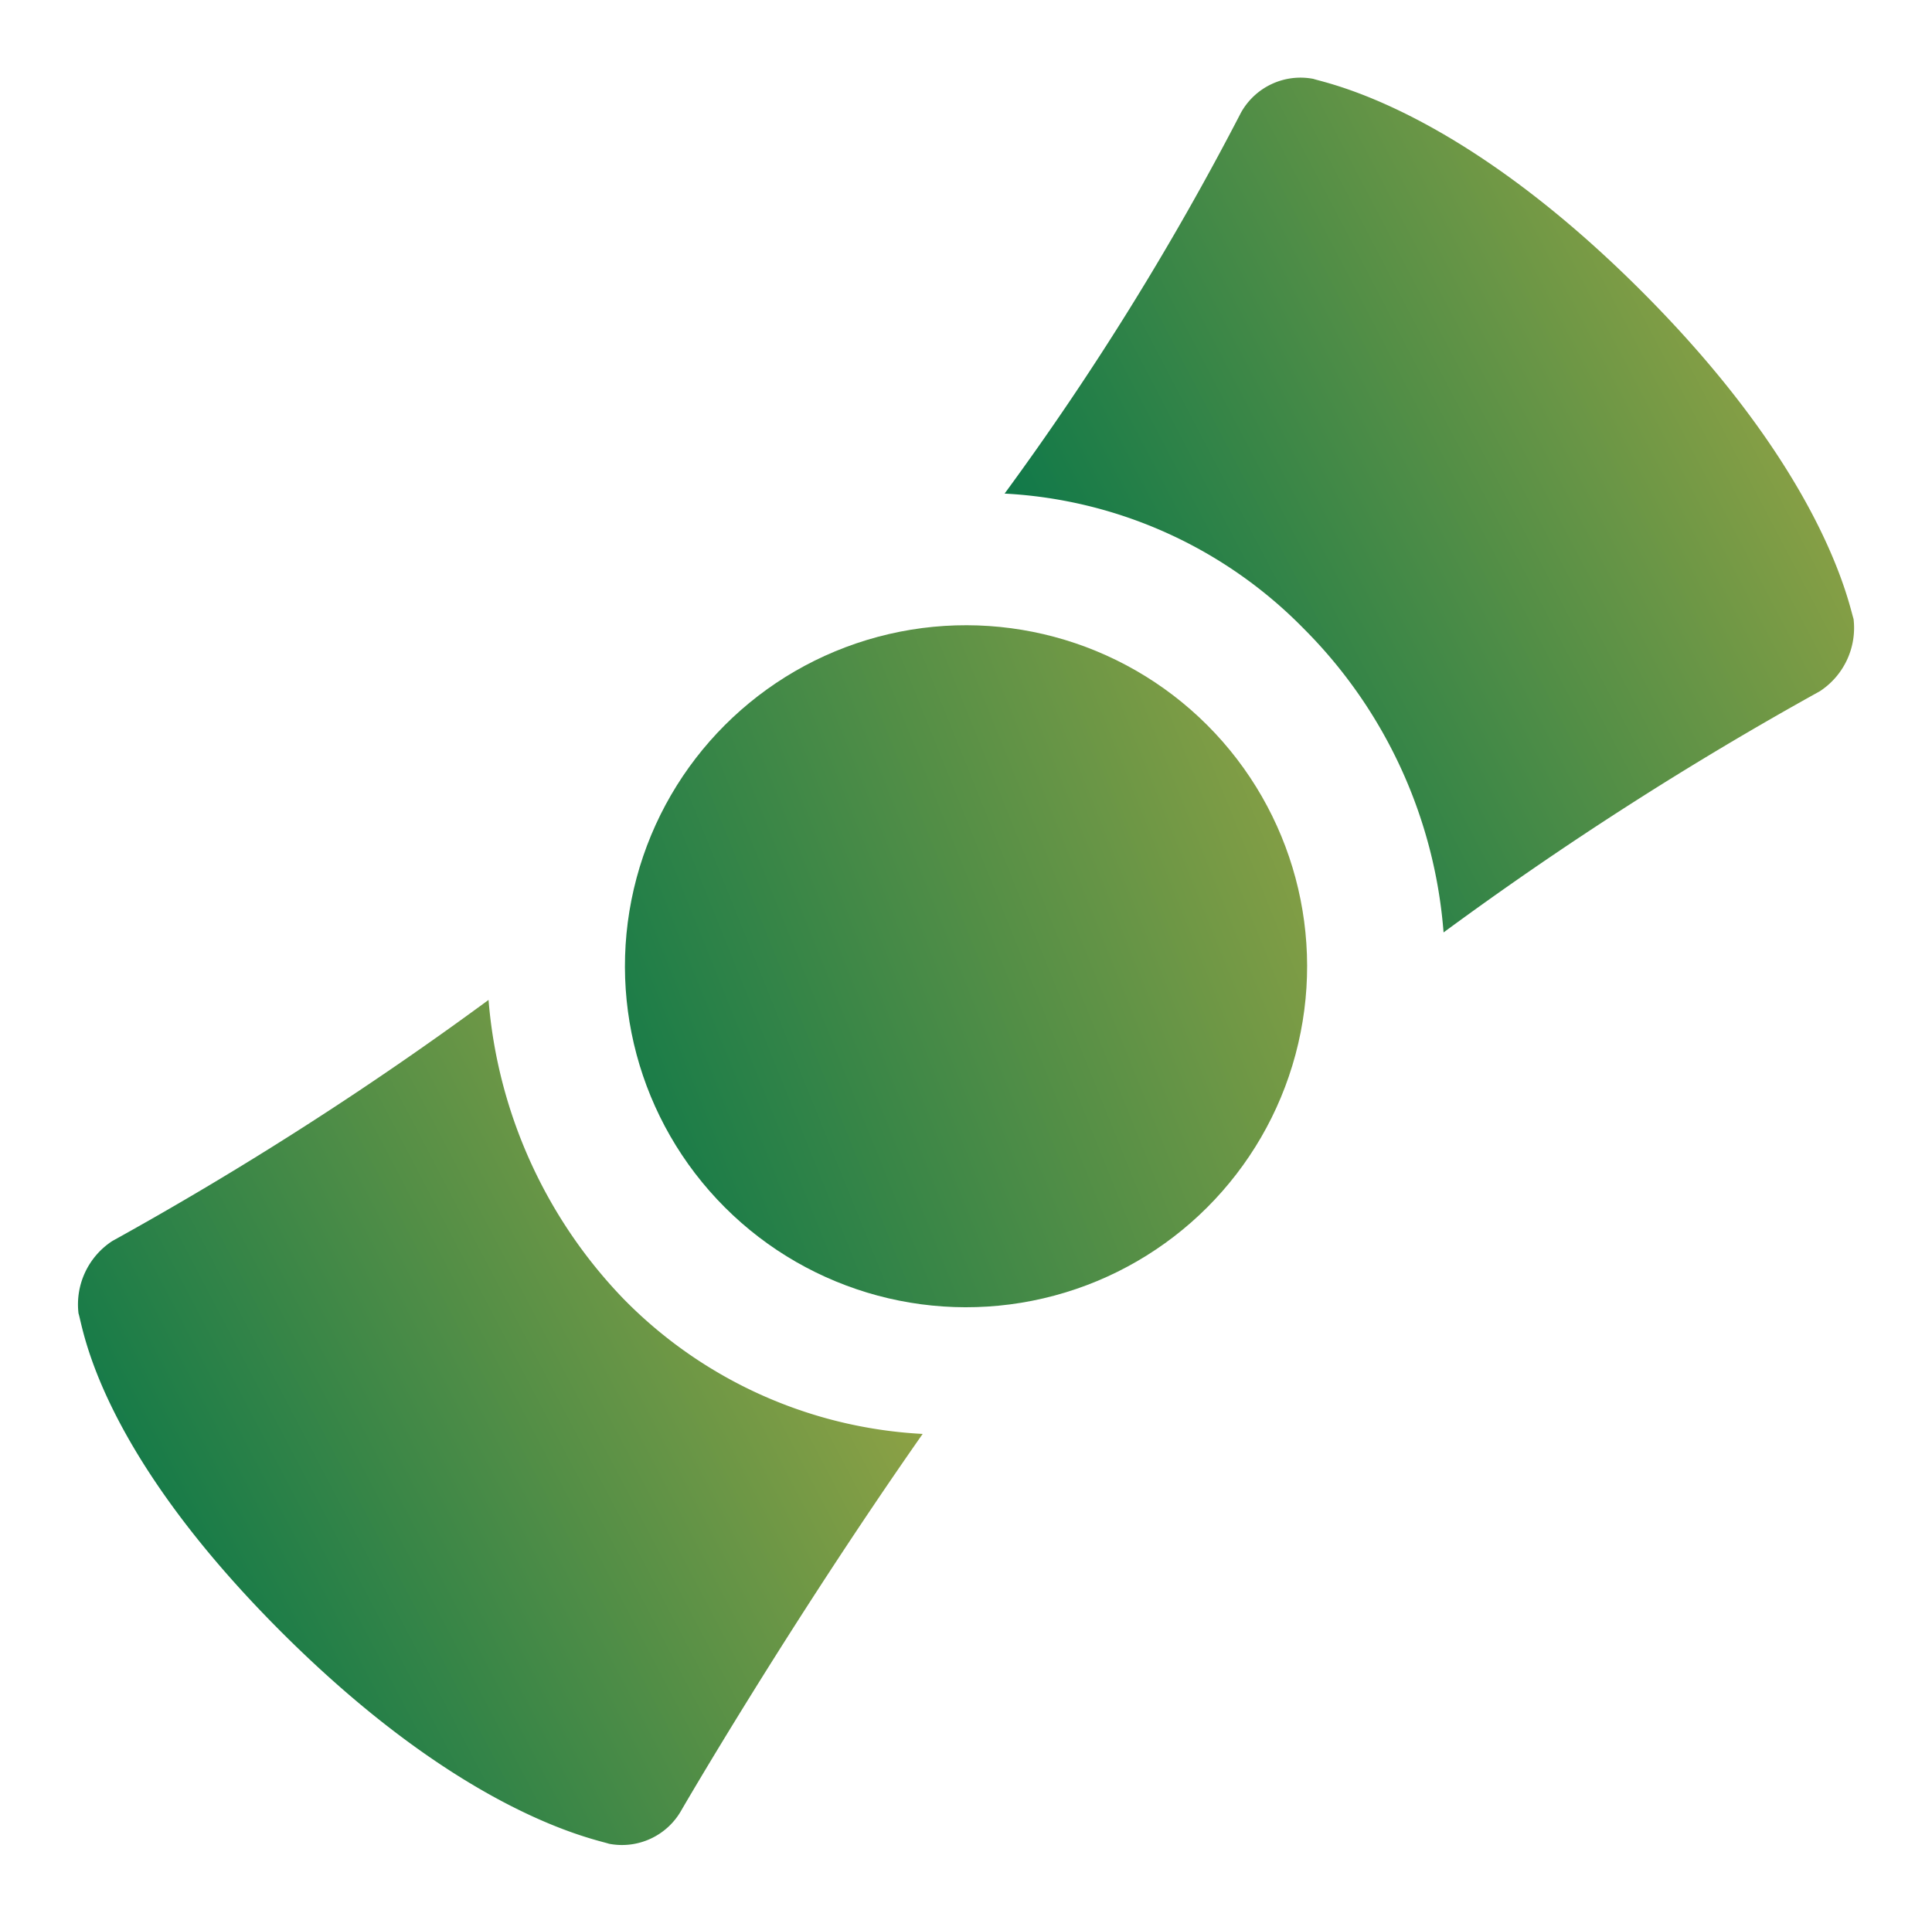 <svg xmlns="http://www.w3.org/2000/svg" xmlns:xlink="http://www.w3.org/1999/xlink" width="33.011" height="32.863" viewBox="0 0 33.011 32.863"><defs><style>.a{fill:url(#a);}</style><linearGradient id="a" x2="1.741" y2="0.741" gradientUnits="objectBoundingBox"><stop offset="0" stop-color="#0b7749"/><stop offset="1" stop-color="#cdb642"/></linearGradient></defs><g transform="translate(-0.024 23.061) rotate(-45)"><circle class="a" cx="5.828" cy="5.828" r="5.828" transform="translate(10.49 1.231)"/><path class="a" d="M7.46.065A1.164,1.164,0,0,1,8.742.531c.117.233,1.4,2.1,1.4,6.527s-1.282,6.294-1.4,6.527a1.294,1.294,0,0,1-1.282.466A59.315,59.315,0,0,0,0,12.42,8.239,8.239,0,0,0,1.982,7.059,7.719,7.719,0,0,0,0,1.813,49.3,49.3,0,0,0,7.46.065Z" transform="translate(22.496)"/><path class="a" d="M310.2.68a1.294,1.294,0,0,1,1.282-.466,59.315,59.315,0,0,0,7.46,1.632,8.324,8.324,0,0,0-1.982,5.245,7.719,7.719,0,0,0,1.982,5.245c-3.963.7-7.46,1.632-7.46,1.632A1.164,1.164,0,0,1,310.2,13.5c-.117-.233-1.4-2.1-1.4-6.527S310.082.913,310.2.68Z" transform="translate(-308.8 -0.149)"/></g></svg>
